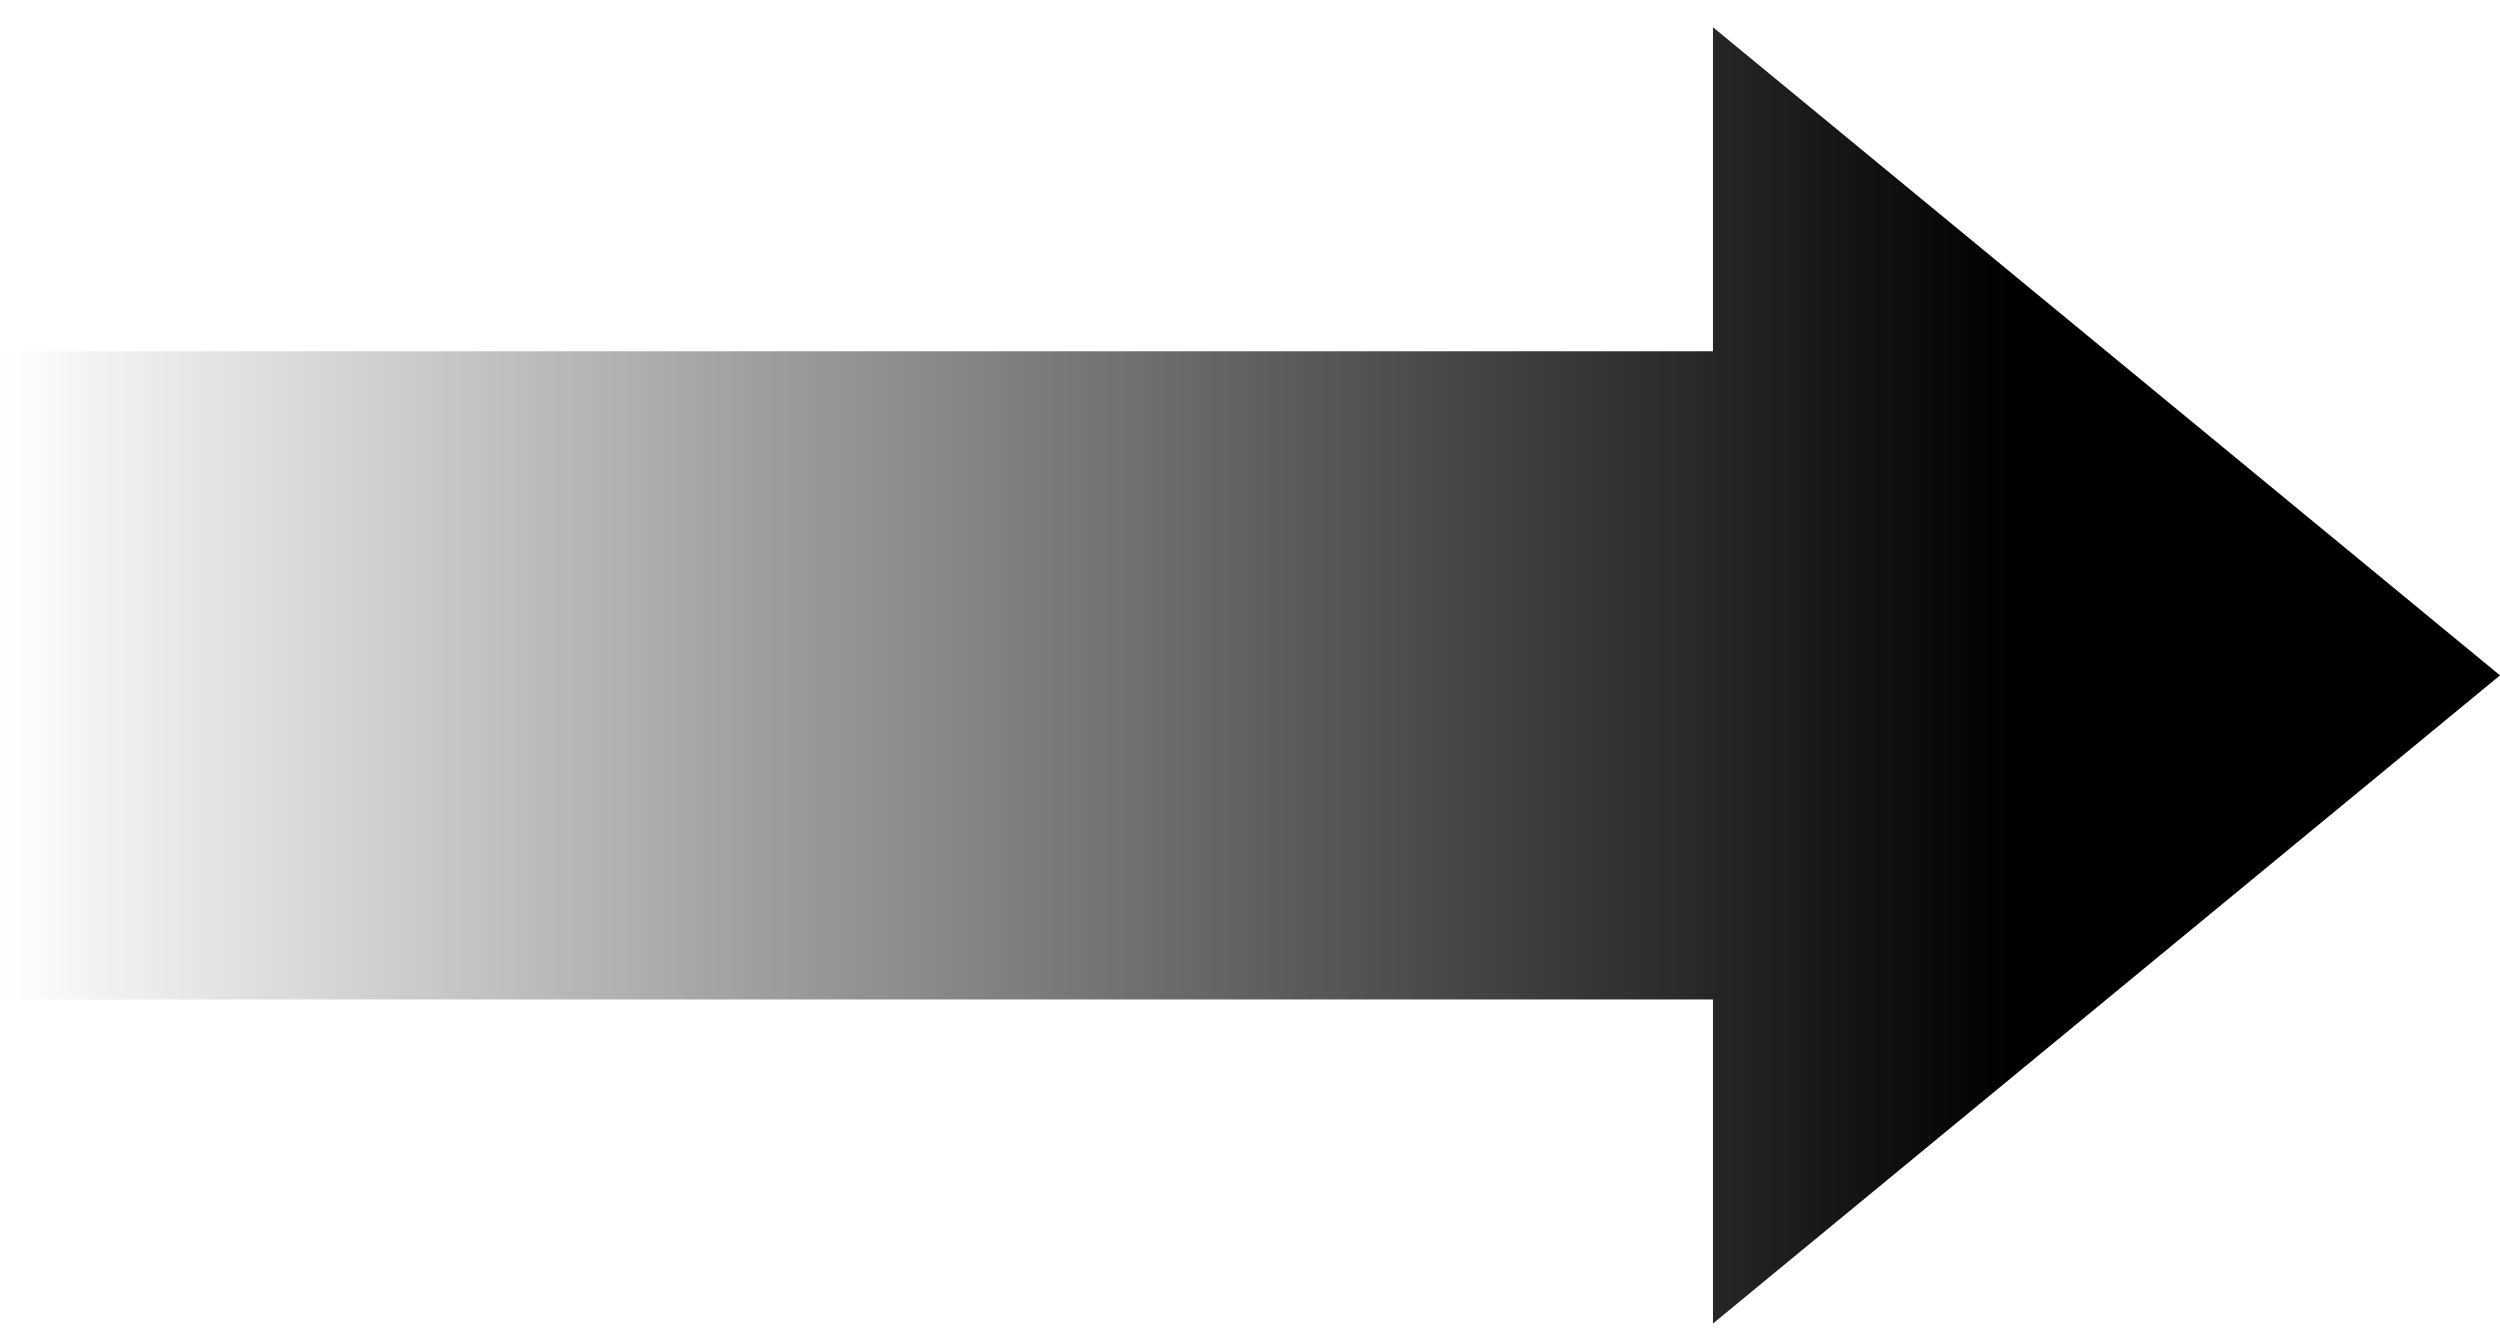 <svg width="54" height="29" viewBox="0 0 54 29" fill="none" xmlns="http://www.w3.org/2000/svg">
<path fill-rule="evenodd" clip-rule="evenodd" d="M54 14.588L37 28.588V21.588H0V7.588H37V0.588L54 14.588Z" fill="url(#paint0_linear_1267_19213)"/>
<defs>
<linearGradient id="paint0_linear_1267_19213" x1="43.5" y1="14.588" x2="-2.19812e-06" y2="14.588" gradientUnits="userSpaceOnUse">
<stop/>
<stop offset="1" stop-opacity="0"/>
</linearGradient>
</defs>
</svg>
